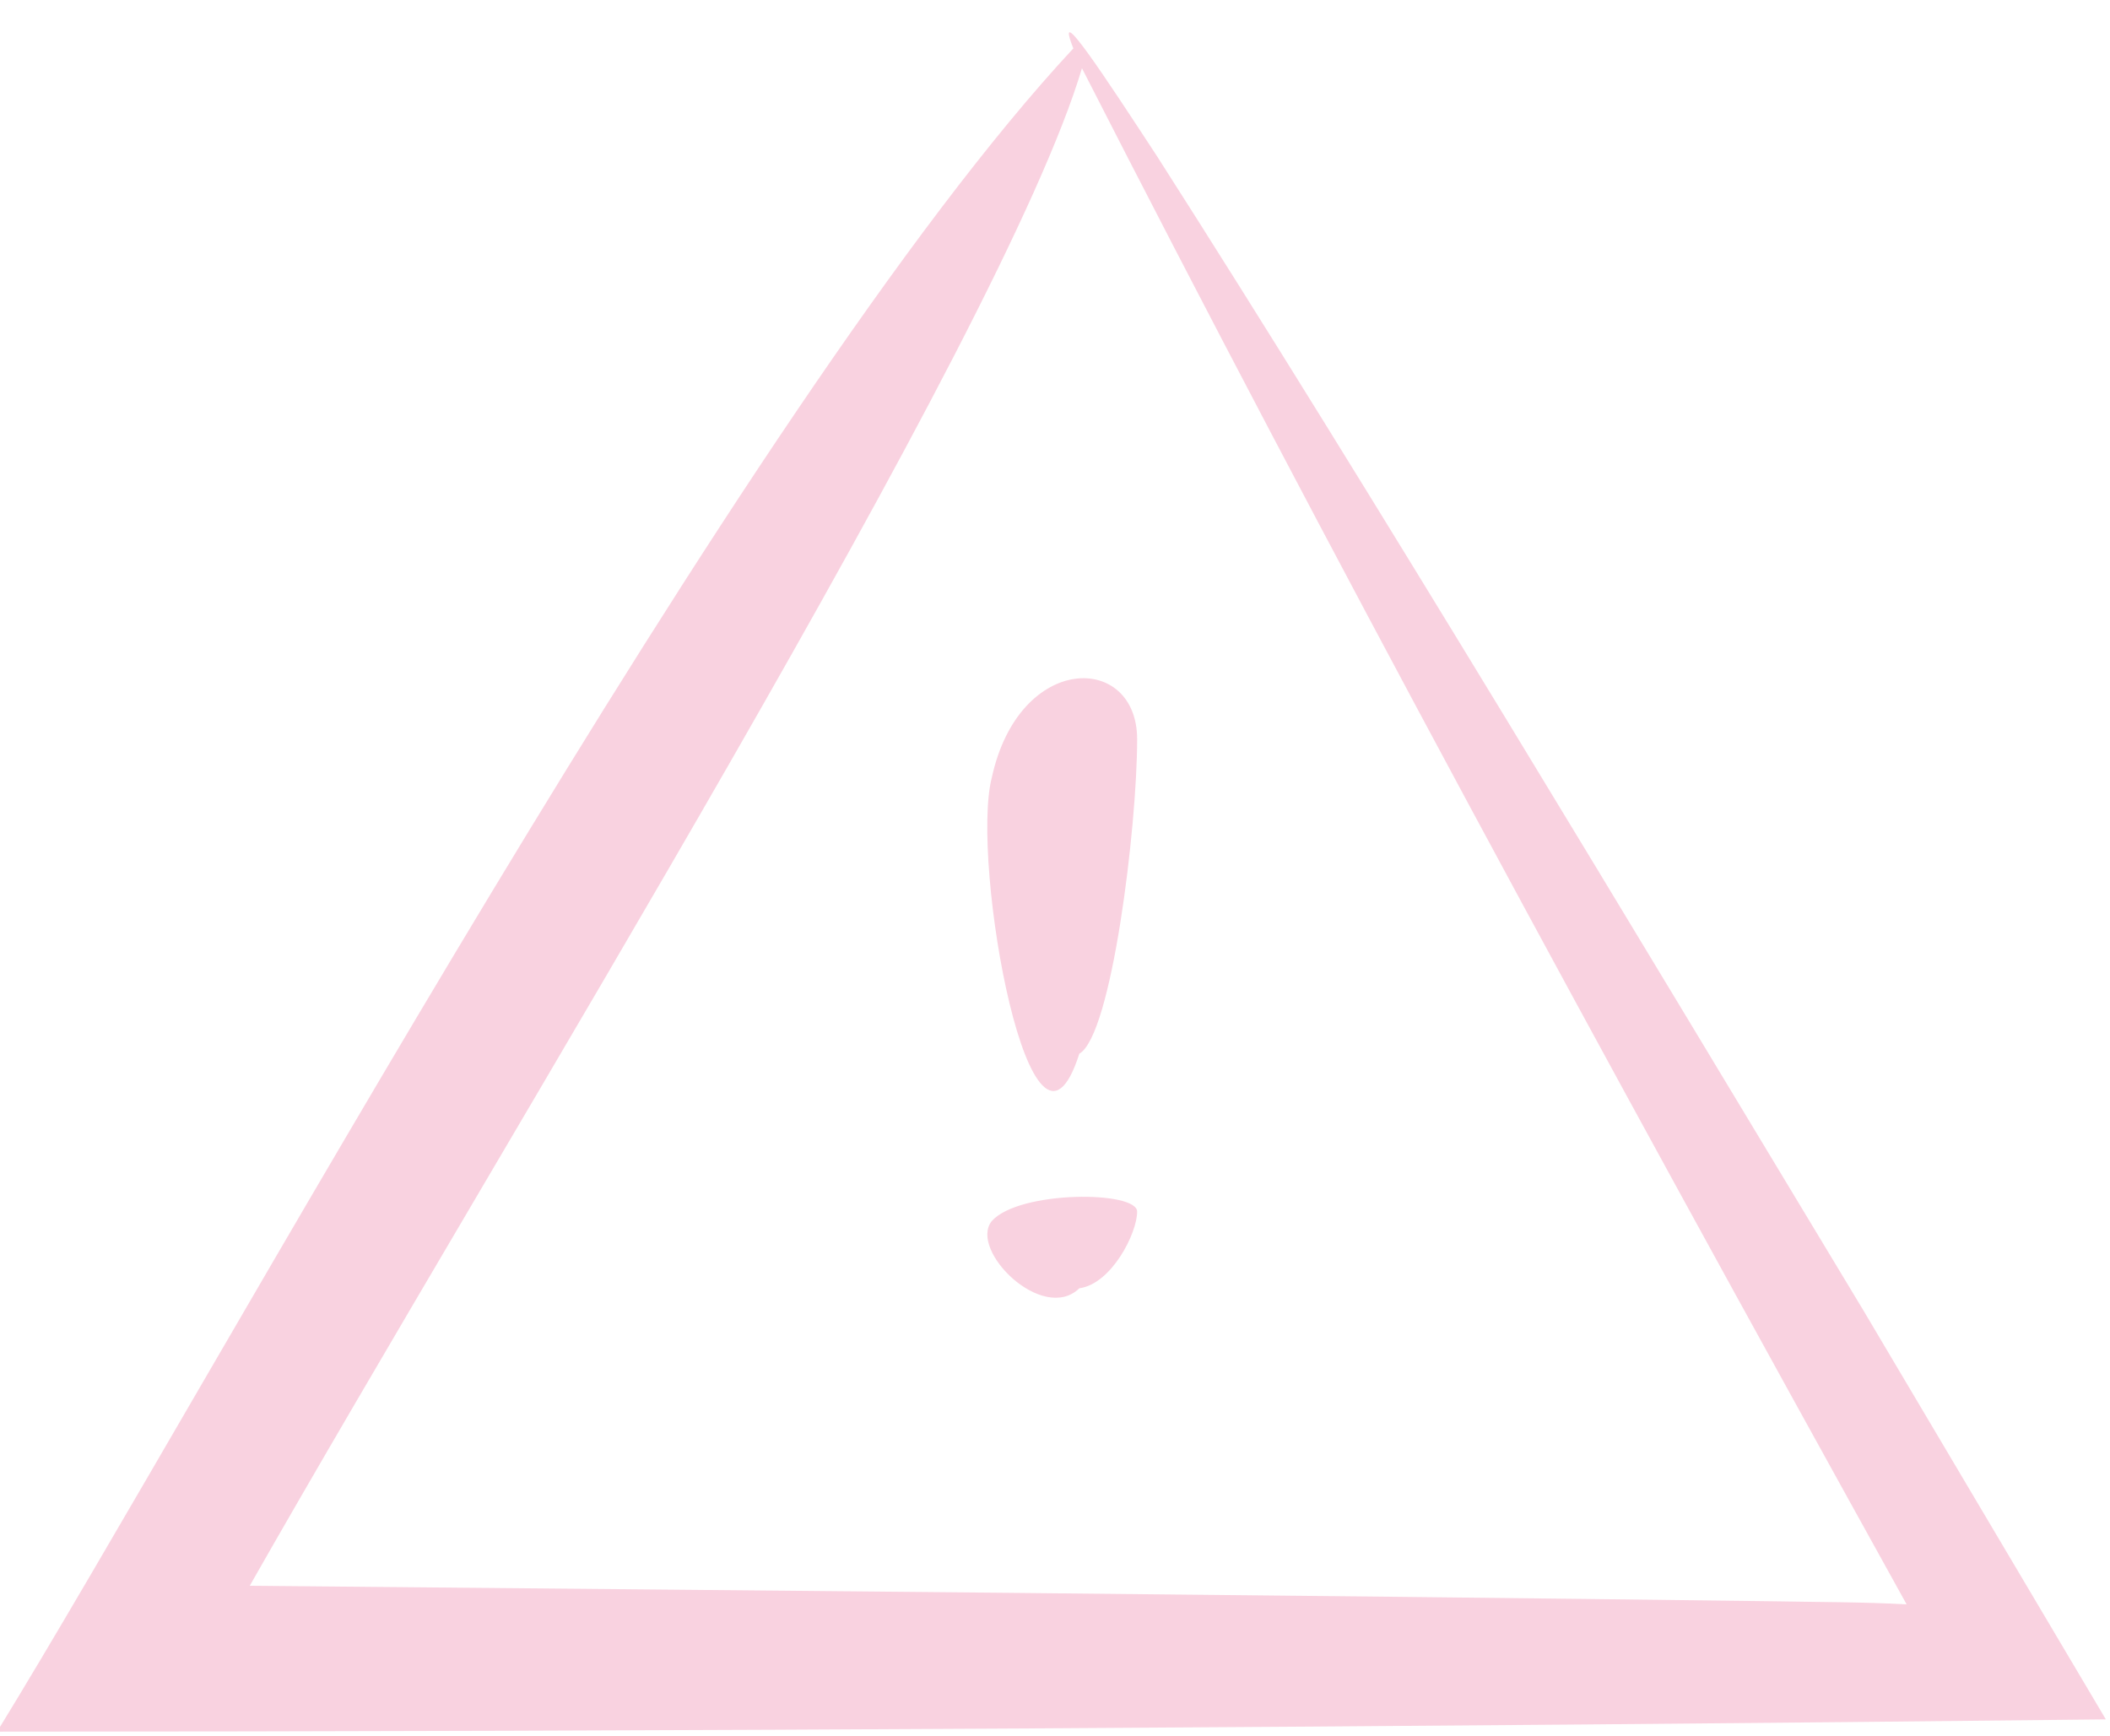 <?xml version="1.0" encoding="UTF-8" standalone="no"?><svg xmlns="http://www.w3.org/2000/svg" xmlns:xlink="http://www.w3.org/1999/xlink" fill="#000000" height="24.6" preserveAspectRatio="xMidYMid meet" version="1" viewBox="1.1 3.5 29.9 24.6" width="29.9" zoomAndPan="magnify"><g data-name="sign" fill="#f9d2e0" id="change1_1"><path d="M27.504,22.068c-3.226-5.349-6.987-11.63-10.003-16.346-.746-1.139-1.478-2.258-1.191-1.536C11.629,9.211,4.069,23.14,1.059,28.04c9.281-.001,20.267-.066,29.882-.174C29.772,25.894,28.622,23.954,27.504,22.068ZM26.264,26.193c-7.073-.091-14.638-.155-21.625-.22C8.243,19.636,15.291,8.296,16.432,4.467c3.457,6.775,7.249,13.765,11.686,21.769C27.502,26.202,26.888,26.205,26.264,26.193Z"/><path d="M15.155,14.517c-.311,1.198.564,6.031,1.24,3.915.458-.257.819-3.211.819-4.456C17.214,12.752,15.545,12.737,15.155,14.517Z"/><path d="M15.155,20.803c-.333.412.721,1.457,1.24.954.458-.063.819-.783.819-1.086C17.214,20.373,15.545,20.369,15.155,20.803Z"/></g></svg>